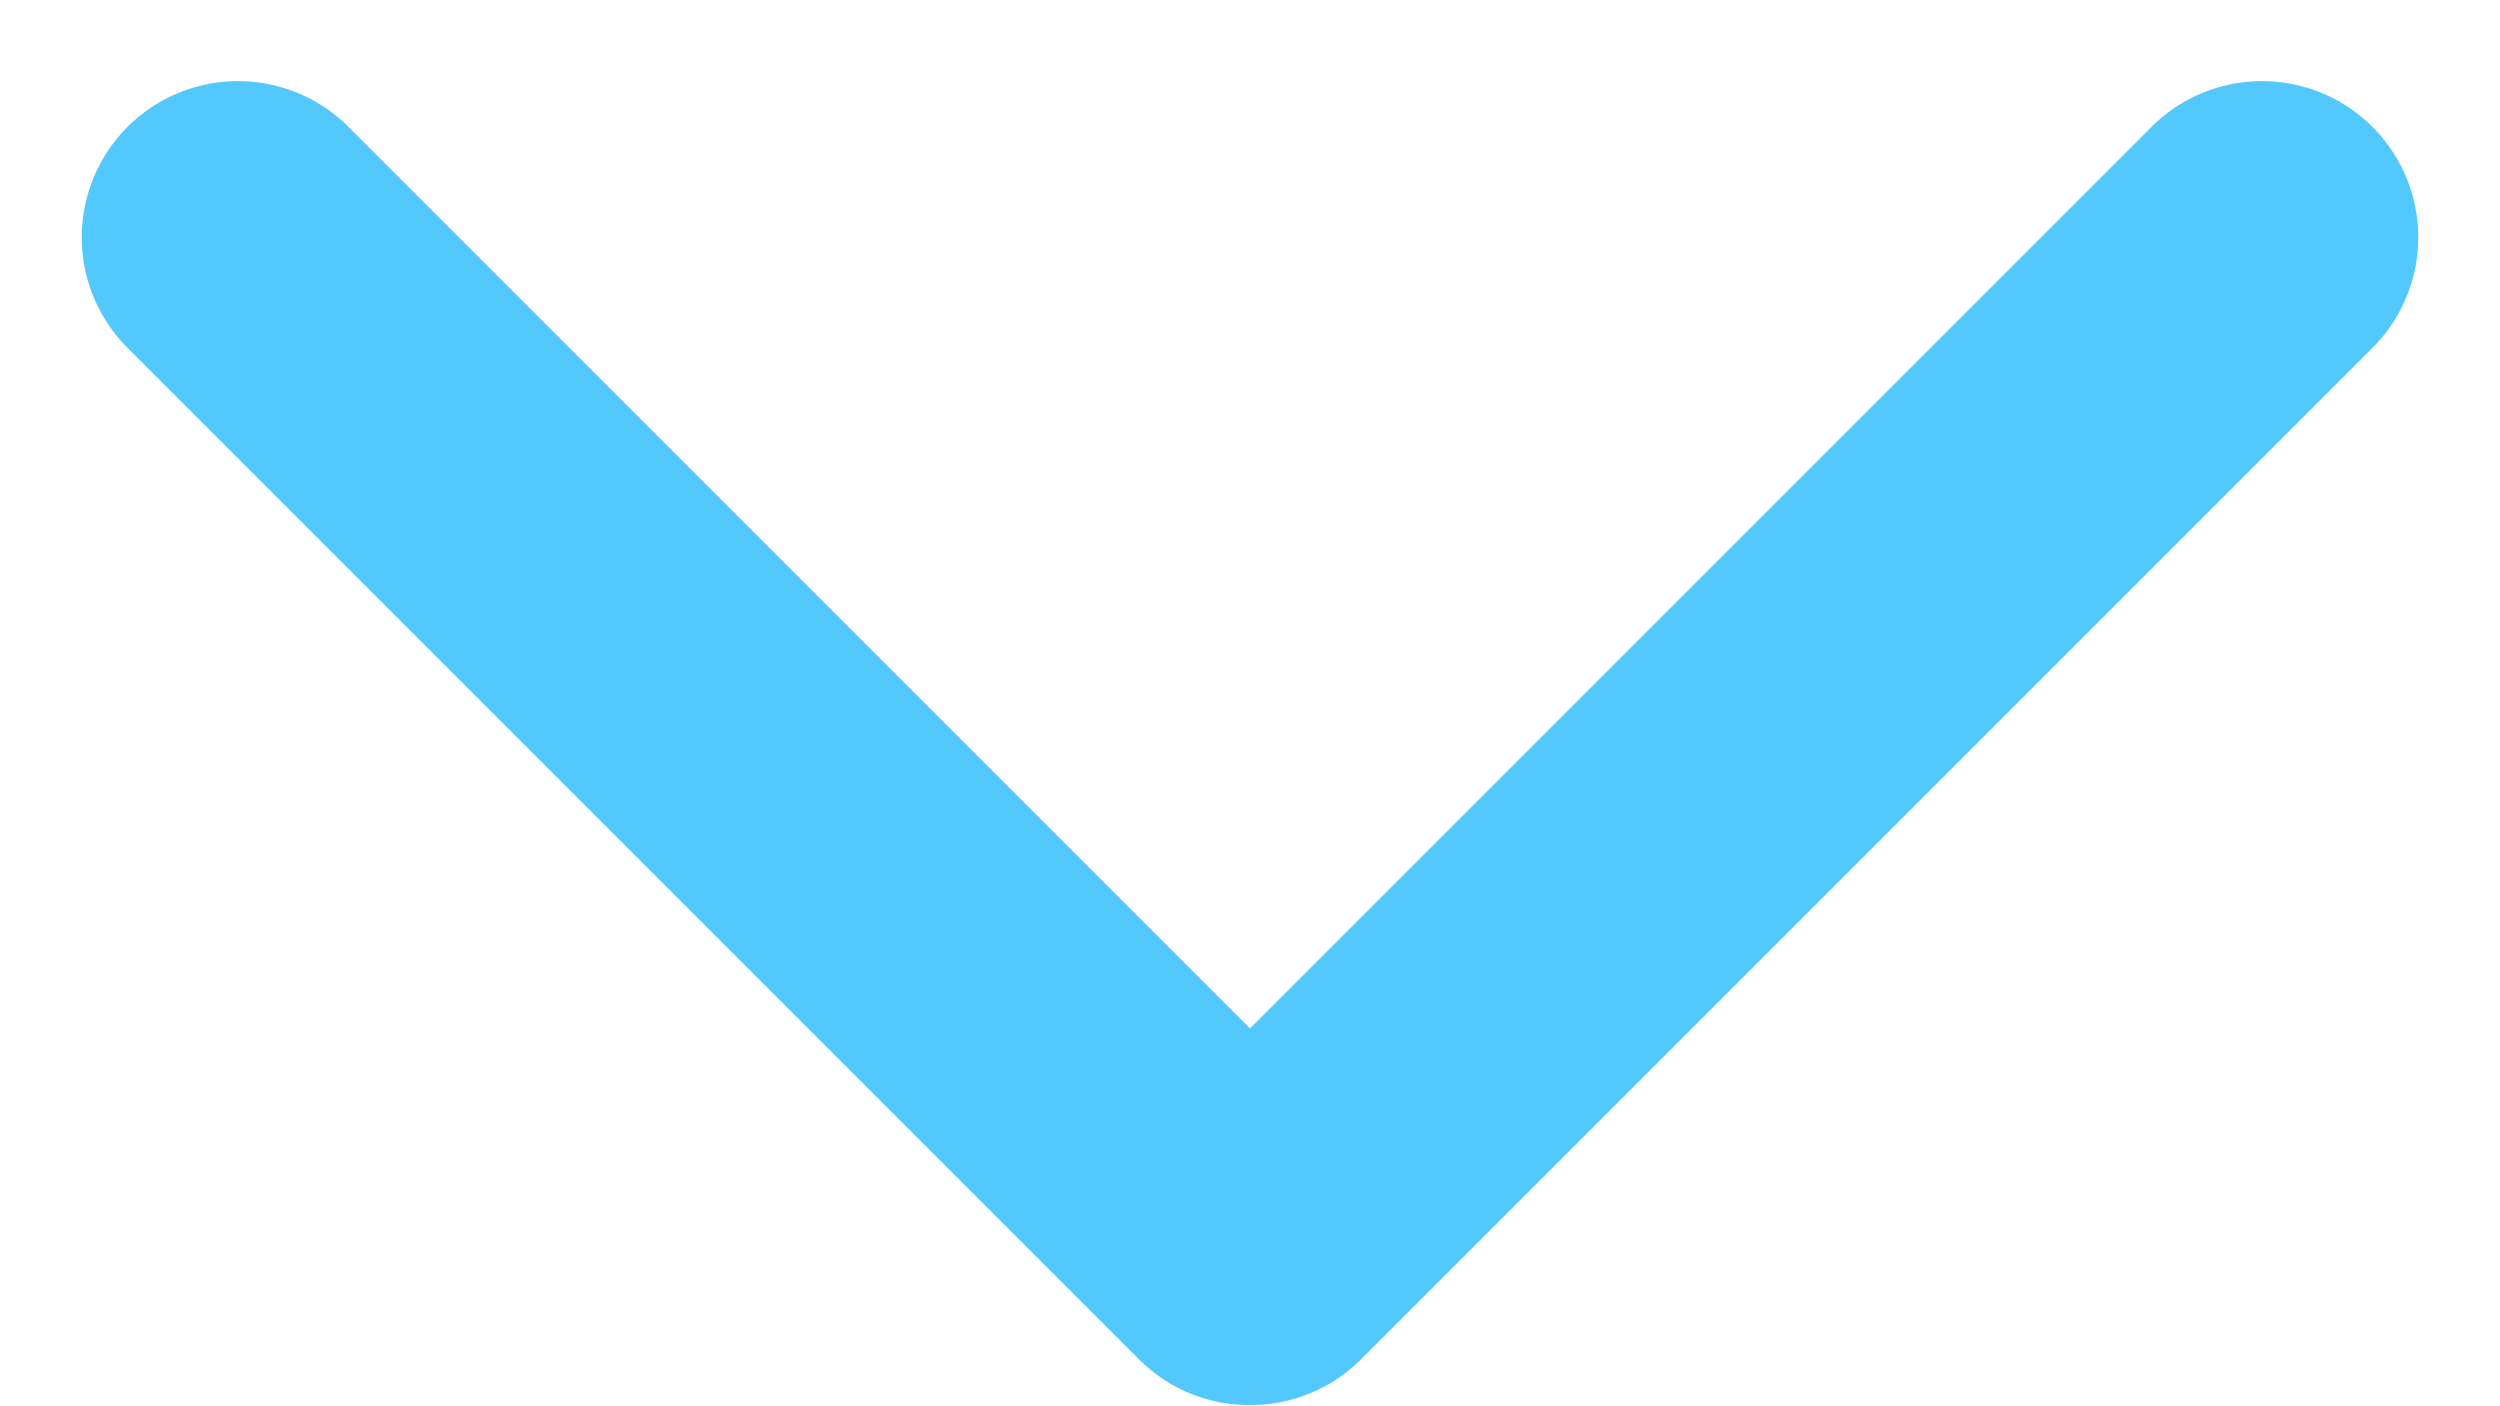 <svg xmlns="http://www.w3.org/2000/svg" width="16" height="9" viewBox="0 0 16 9">
    <path fill="#53C8FD" fill-rule="evenodd" d="M13.782.8L8 6.582 2.218.8A1 1 0 0 0 .804 2.214L7.29 8.7a.992.992 0 0 0 .71.292.997.997 0 0 0 .71-.292l6.486-6.486A1 1 0 0 0 13.782.8z"/>
</svg>
